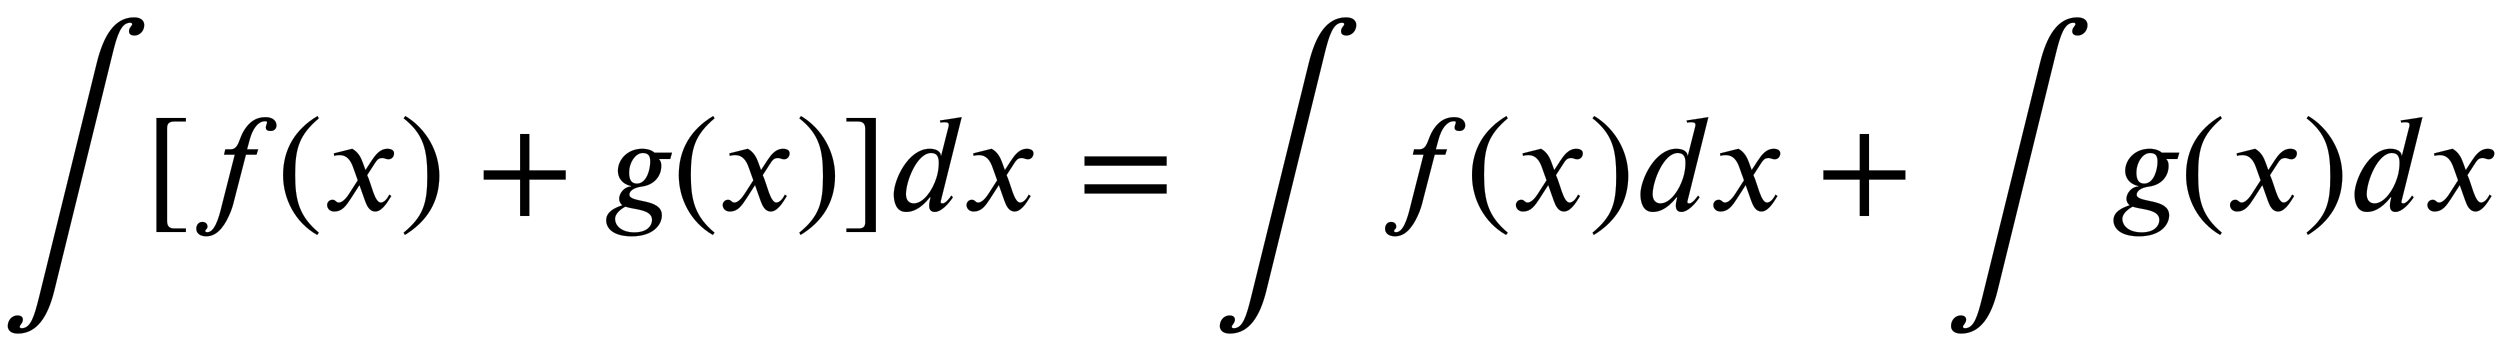 <svg xmlns:xlink="http://www.w3.org/1999/xlink" width="41.674ex" height="5.843ex" style="vertical-align: -2.338ex;" viewBox="0 -1508.9 17942.8 2515.6" role="img" focusable="false" xmlns="http://www.w3.org/2000/svg" aria-labelledby="MathJax-SVG-1-Title">
<title id="MathJax-SVG-1-Title">integral left-bracket f left-parenthesis x right-parenthesis plus g left-parenthesis x right-parenthesis right-bracket d x equals integral f left-parenthesis x right-parenthesis d x plus integral g left-parenthesis x right-parenthesis d x</title>
<defs aria-hidden="true">
<path stroke-width="1" id="E1-STIXWEBSIZE1-222B" d="M280 -10l414 1680c48 195 126 330 268 330c52 0 73 -25 73 -55c0 -42 -32 -75 -71 -75c-19 0 -38 8 -38 30c0 27 21 37 23 51c0 7 -6 11 -15 11c-65 0 -94 -91 -126 -221l-419 -1704c-45 -181 -122 -306 -261 -306c-51 0 -72 25 -72 54c0 43 31 76 70 76 c19 0 38 -8 38 -30c0 -24 -21 -38 -23 -50c0 -8 6 -12 15 -12c65 0 91 88 124 221Z"></path>
<path stroke-width="1" id="E1-STIXWEBMAIN-5B" d="M299 -156h-211v818h211v-25h-83c-34 0 -52 -12 -52 -48v-666c0 -40 19 -54 52 -54h83v-25Z"></path>
<path stroke-width="1" id="E1-STIXWEBNORMALI-1D453" d="M248 437h37c63 0 58 77 101 141c31 47 74 90 150 90c50 0 79 -24 79 -59c0 -28 -21 -40 -41 -40c-28 0 -35 11 -35 25s9 29 9 37c0 5 -3 8 -15 8c-50 0 -89 -54 -110 -132l-19 -70h80l-12 -38h-76l-79 -306c-7 -27 -15 -65 -30 -102c-33 -83 -87 -178 -175 -178 c-48 0 -72 24 -72 54c0 24 14 49 43 49c27 0 37 -18 37 -33c0 -19 -16 -20 -16 -32c0 -6 6 -9 15 -9c65 0 95 158 110 215l87 342h-77Z"></path>
<path stroke-width="1" id="E1-STIXWEBMAIN-28" d="M304 -161l-12 -16c-158 90 -244 259 -244 429c0 185 87 329 247 424l9 -16c-139 -119 -170 -212 -170 -405c0 -186 30 -299 170 -416Z"></path>
<path stroke-width="1" id="E1-STIXWEBNORMALI-1D465" d="M305 288l45 69c26 40 61 84 111 84c32 0 49 -12 49 -33c0 -19 -13 -42 -39 -42c-22 0 -27 9 -44 9c-30 0 -41 -16 -55 -38l-55 -85c30 -62 53 -197 98 -197c16 0 40 14 61 57l14 -10c-12 -15 -57 -111 -115 -111c-41 0 -60 41 -73 77l-40 113l-63 -98 c-32 -49 -61 -92 -117 -92c-36 0 -52 25 -52 47c0 16 13 37 38 37c26 0 22 -20 47 -20c12 0 38 10 70 59l65 101l-33 92c-17 48 -43 89 -98 89c-13 0 -28 -2 -38 -6l-3 18l132 33c44 -24 63 -65 75 -98Z"></path>
<path stroke-width="1" id="E1-STIXWEBMAIN-29" d="M29 660l12 16c153 -92 244 -259 244 -429c0 -185 -88 -327 -247 -424l-9 16c142 117 170 211 170 405c0 187 -25 302 -170 416Z"></path>
<path stroke-width="1" id="E1-STIXWEBMAIN-2B" d="M636 220h-261v-261h-66v261h-261v66h261v261h66v-261h261v-66Z"></path>
<path stroke-width="1" id="E1-STIXWEBNORMALI-1D454" d="M492 413l-13 -45h-81c13 -15 17 -28 17 -50c0 -75 -53 -137 -141 -148c-59 -8 -88 -33 -88 -58c0 -63 233 -23 233 -148c0 -71 -66 -151 -215 -151c-134 0 -184 57 -184 115s55 88 117 108c-17 11 -24 30 -24 47c0 38 37 87 85 87v4c-67 15 -94 62 -94 109 c0 79 68 158 174 158c42 0 73 -13 88 -28h126zM336 349c0 37 -10 62 -54 62c-54 0 -98 -71 -98 -139c0 -46 12 -81 56 -81c71 0 96 102 96 158zM349 -69c0 78 -132 73 -192 95c-8 -5 -18 -10 -26 -16c-26 -19 -48 -45 -48 -72c0 -47 44 -97 139 -97c91 0 127 46 127 90Z"></path>
<path stroke-width="1" id="E1-STIXWEBMAIN-5D" d="M245 -156h-211v25h88c35 0 47 15 47 46v668c0 35 -13 54 -51 54h-84v25h211v-818Z"></path>
<path stroke-width="1" id="E1-STIXWEBNORMALI-1D451" d="M527 668l-149 -598c-1 -3 -2 -9 -2 -12c0 -6 5 -9 15 -9c20 0 48 35 62 56l11 -12c-30 -45 -83 -105 -130 -105c-32 0 -40 23 -40 41c0 20 2 34 10 64h-5c-74 -93 -134 -105 -171 -105c-73 0 -88 74 -88 127c0 103 103 326 257 326c57 0 80 -26 81 -50h2l53 209 c1 4 2 8 2 12c0 13 -7 20 -33 20c-9 0 -20 -2 -27 -3l-4 15zM363 340c0 47 -15 71 -56 71c-99 0 -180 -200 -180 -296c0 -49 28 -66 56 -66c70 0 136 94 164 186c11 35 16 74 16 105Z"></path>
<path stroke-width="1" id="E1-STIXWEBMAIN-3D" d="M637 320h-589v66h589v-66zM637 120h-589v66h589v-66Z"></path>
</defs>
<g stroke="currentColor" fill="currentColor" stroke-width="0" transform="matrix(1 0 0 -1 0 0)" aria-hidden="true">
 <use xlink:href="#E1-STIXWEBSIZE1-222B" x="0" y="-616"></use>
 <use xlink:href="#E1-STIXWEBMAIN-5B" x="1035" y="0"></use>
 <use xlink:href="#E1-STIXWEBNORMALI-1D453" x="1369" y="0"></use>
 <use xlink:href="#E1-STIXWEBMAIN-28" x="1984" y="0"></use>
 <use xlink:href="#E1-STIXWEBNORMALI-1D465" x="2318" y="0"></use>
 <use xlink:href="#E1-STIXWEBMAIN-29" x="2868" y="0"></use>
 <use xlink:href="#E1-STIXWEBMAIN-2B" x="3424" y="0"></use>
 <use xlink:href="#E1-STIXWEBNORMALI-1D454" x="4331" y="0"></use>
 <use xlink:href="#E1-STIXWEBMAIN-28" x="4824" y="0"></use>
 <use xlink:href="#E1-STIXWEBNORMALI-1D465" x="5157" y="0"></use>
 <use xlink:href="#E1-STIXWEBMAIN-29" x="5708" y="0"></use>
 <use xlink:href="#E1-STIXWEBMAIN-5D" x="6041" y="0"></use>
 <use xlink:href="#E1-STIXWEBNORMALI-1D451" x="6375" y="0"></use>
 <use xlink:href="#E1-STIXWEBNORMALI-1D465" x="6907" y="0"></use>
 <use xlink:href="#E1-STIXWEBMAIN-3D" x="7736" y="0"></use>
 <use xlink:href="#E1-STIXWEBSIZE1-222B" x="8699" y="-616"></use>
 <use xlink:href="#E1-STIXWEBNORMALI-1D453" x="9901" y="0"></use>
 <use xlink:href="#E1-STIXWEBMAIN-28" x="10517" y="0"></use>
 <use xlink:href="#E1-STIXWEBNORMALI-1D465" x="10850" y="0"></use>
 <use xlink:href="#E1-STIXWEBMAIN-29" x="11401" y="0"></use>
 <use xlink:href="#E1-STIXWEBNORMALI-1D451" x="11734" y="0"></use>
 <use xlink:href="#E1-STIXWEBNORMALI-1D465" x="12267" y="0"></use>
 <use xlink:href="#E1-STIXWEBMAIN-2B" x="13039" y="0"></use>
 <use xlink:href="#E1-STIXWEBSIZE1-222B" x="13947" y="-616"></use>
 <use xlink:href="#E1-STIXWEBNORMALI-1D454" x="15149" y="0"></use>
 <use xlink:href="#E1-STIXWEBMAIN-28" x="15642" y="0"></use>
 <use xlink:href="#E1-STIXWEBNORMALI-1D465" x="15975" y="0"></use>
 <use xlink:href="#E1-STIXWEBMAIN-29" x="16526" y="0"></use>
 <use xlink:href="#E1-STIXWEBNORMALI-1D451" x="16859" y="0"></use>
 <use xlink:href="#E1-STIXWEBNORMALI-1D465" x="17392" y="0"></use>
</g>
</svg>